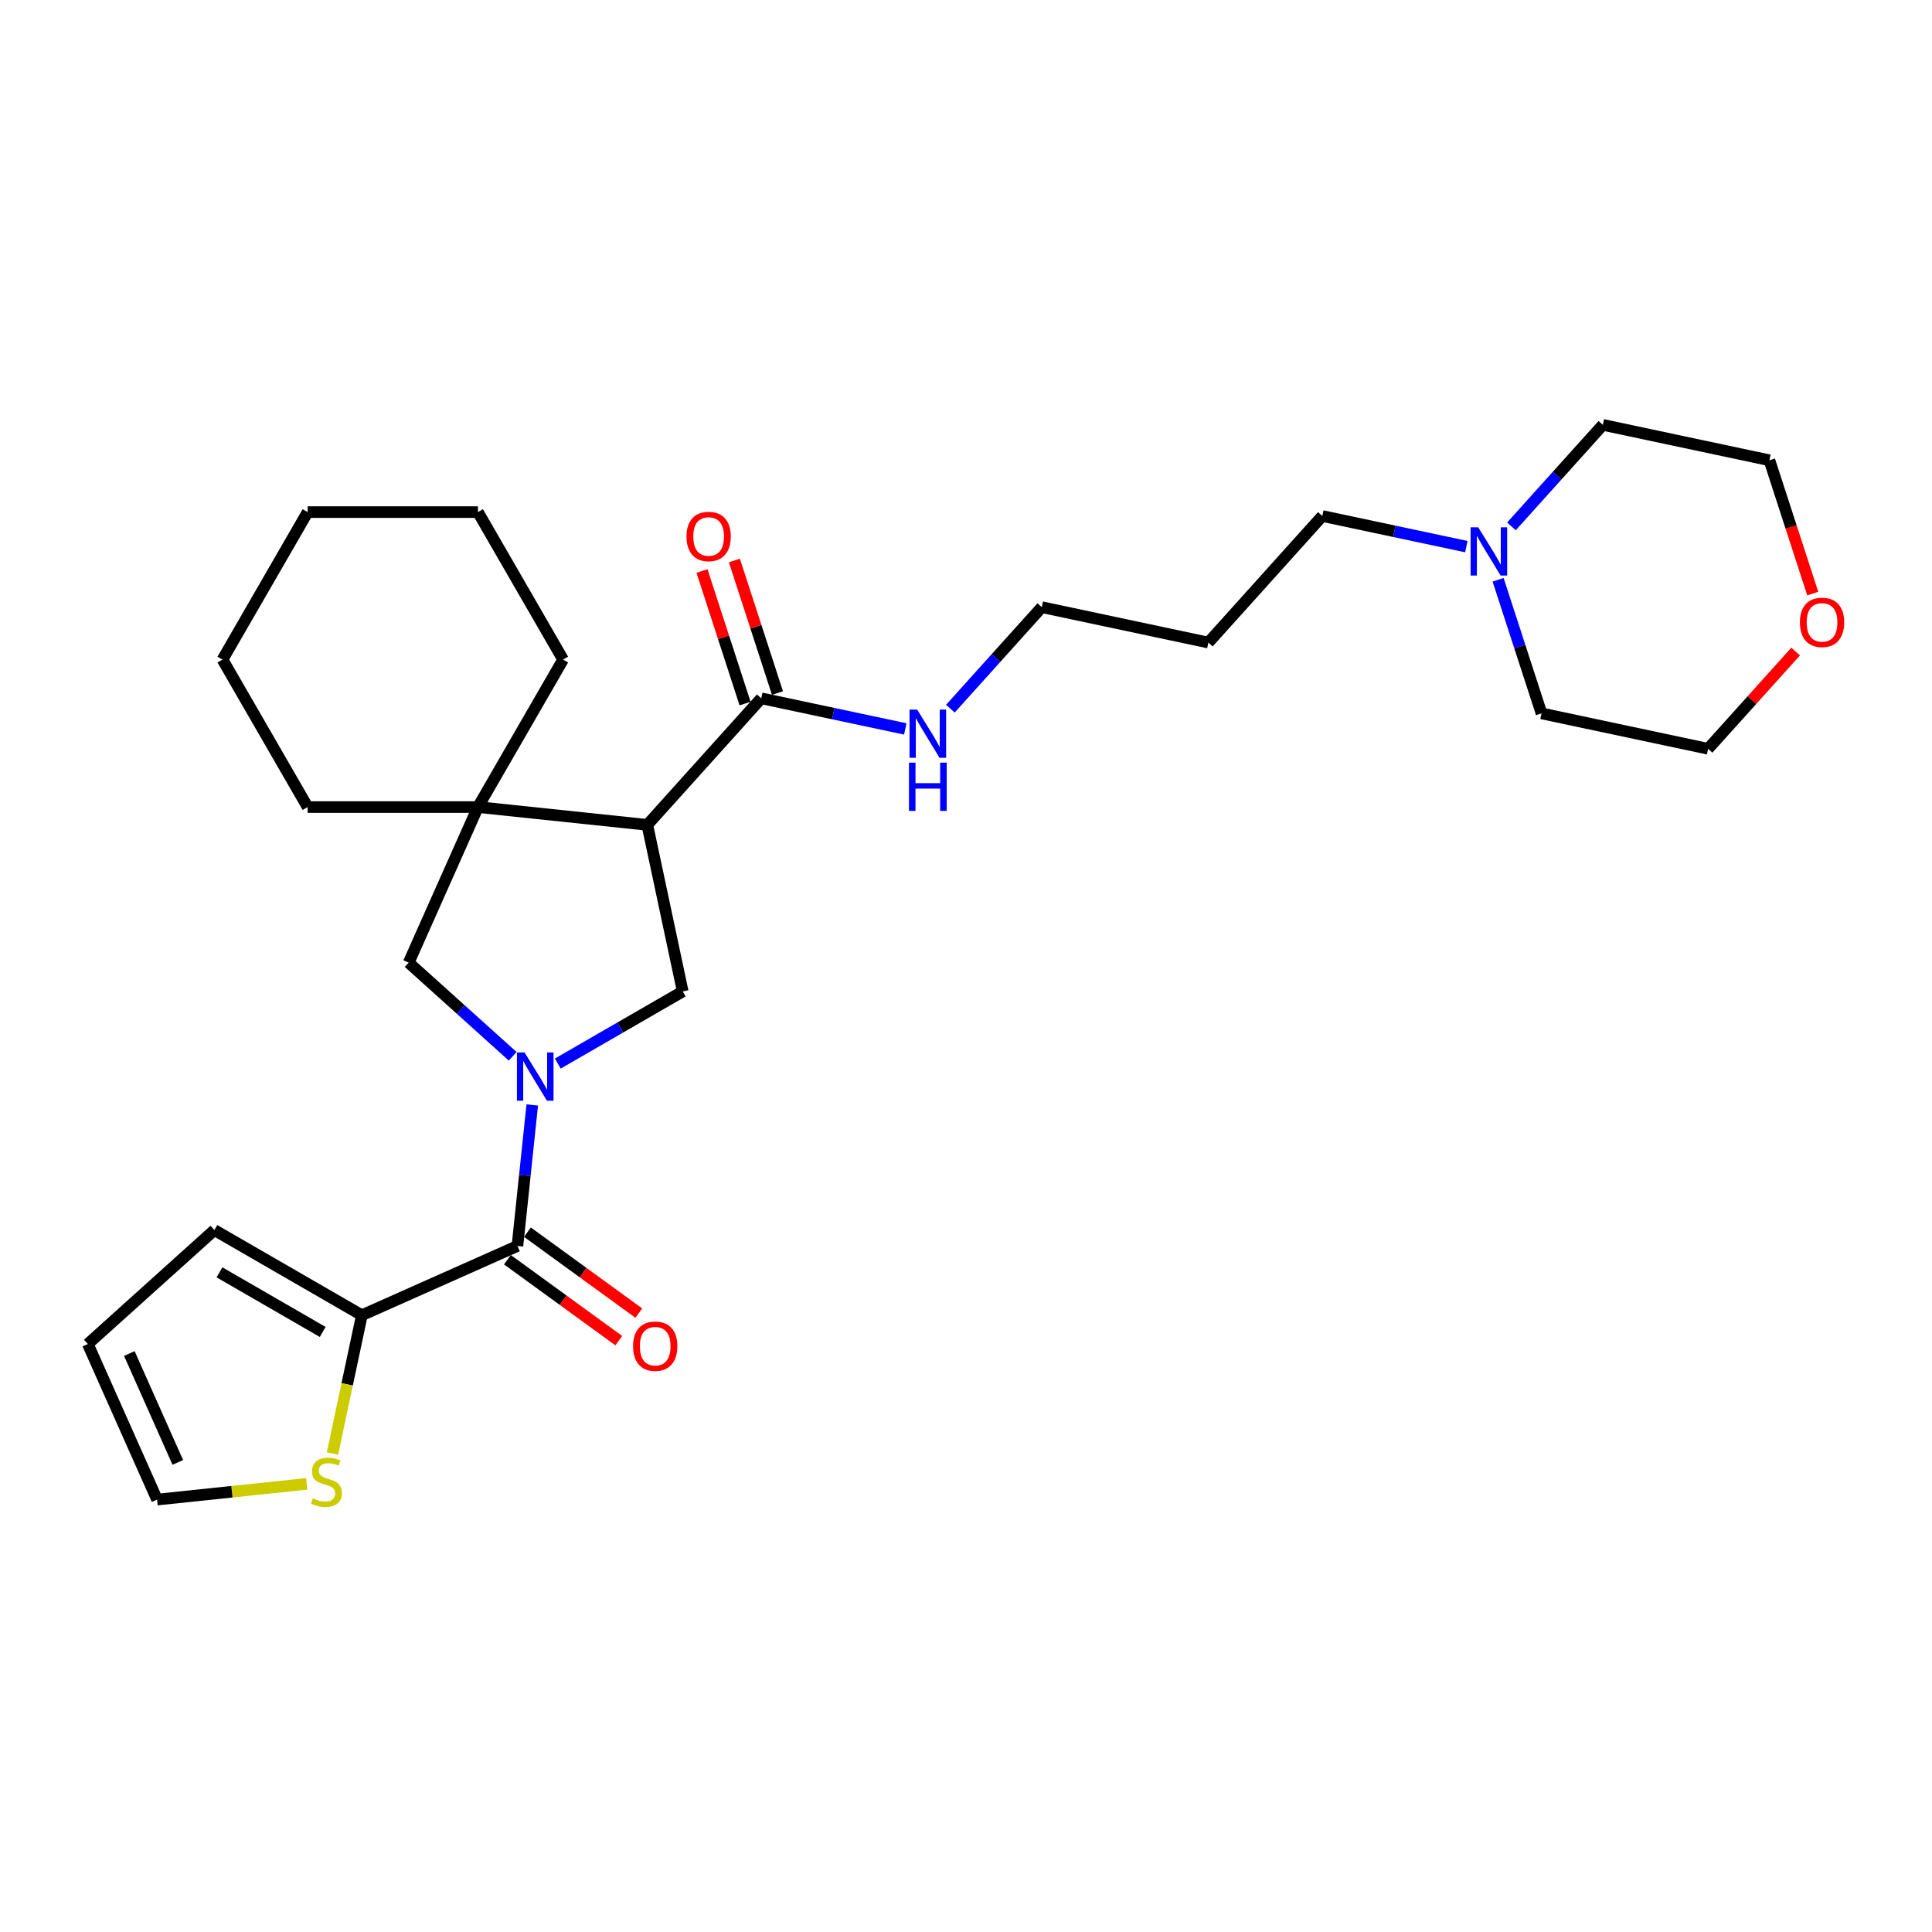 <?xml version='1.0' encoding='iso-8859-1'?>
<svg version='1.1' baseProfile='full'
              xmlns='http://www.w3.org/2000/svg'
                      xmlns:rdkit='http://www.rdkit.org/xml'
                      xmlns:xlink='http://www.w3.org/1999/xlink'
                  xml:space='preserve'
width='1000px' height='1000px' viewBox='0 0 1000 1000'>
<!-- END OF HEADER -->
<rect style='opacity:1.0;fill:#FFFFFF;stroke:none' width='1000' height='1000' x='0' y='0'> </rect>
<path class='bond-1' d='M 275.492,571.926 L 271.657,608.415' style='fill:none;fill-rule:evenodd;stroke:#0000FF;stroke-width:6px;stroke-linecap:butt;stroke-linejoin:miter;stroke-opacity:1' />
<path class='bond-1' d='M 271.657,608.415 L 267.821,644.904' style='fill:none;fill-rule:evenodd;stroke:#000000;stroke-width:6px;stroke-linecap:butt;stroke-linejoin:miter;stroke-opacity:1' />
<path class='bond-2' d='M 288.706,550.503 L 321.039,531.836' style='fill:none;fill-rule:evenodd;stroke:#0000FF;stroke-width:6px;stroke-linecap:butt;stroke-linejoin:miter;stroke-opacity:1' />
<path class='bond-2' d='M 321.039,531.836 L 353.372,513.168' style='fill:none;fill-rule:evenodd;stroke:#000000;stroke-width:6px;stroke-linecap:butt;stroke-linejoin:miter;stroke-opacity:1' />
<path class='bond-4' d='M 265.365,546.733 L 238.447,522.497' style='fill:none;fill-rule:evenodd;stroke:#0000FF;stroke-width:6px;stroke-linecap:butt;stroke-linejoin:miter;stroke-opacity:1' />
<path class='bond-4' d='M 238.447,522.497 L 211.53,498.26' style='fill:none;fill-rule:evenodd;stroke:#000000;stroke-width:6px;stroke-linecap:butt;stroke-linejoin:miter;stroke-opacity:1' />
<path class='bond-0' d='M 335.045,426.949 L 353.372,513.168' style='fill:none;fill-rule:evenodd;stroke:#000000;stroke-width:6px;stroke-linecap:butt;stroke-linejoin:miter;stroke-opacity:1' />
<path class='bond-6' d='M 335.045,426.949 L 394.026,361.444' style='fill:none;fill-rule:evenodd;stroke:#000000;stroke-width:6px;stroke-linecap:butt;stroke-linejoin:miter;stroke-opacity:1' />
<path class='bond-28' d='M 335.045,426.949 L 247.382,417.735' style='fill:none;fill-rule:evenodd;stroke:#000000;stroke-width:6px;stroke-linecap:butt;stroke-linejoin:miter;stroke-opacity:1' />
<path class='bond-5' d='M 267.821,644.904 L 187.296,680.756' style='fill:none;fill-rule:evenodd;stroke:#000000;stroke-width:6px;stroke-linecap:butt;stroke-linejoin:miter;stroke-opacity:1' />
<path class='bond-9' d='M 262.64,652.035 L 291.465,672.978' style='fill:none;fill-rule:evenodd;stroke:#000000;stroke-width:6px;stroke-linecap:butt;stroke-linejoin:miter;stroke-opacity:1' />
<path class='bond-9' d='M 291.465,672.978 L 320.289,693.92' style='fill:none;fill-rule:evenodd;stroke:#FF0000;stroke-width:6px;stroke-linecap:butt;stroke-linejoin:miter;stroke-opacity:1' />
<path class='bond-9' d='M 273.002,637.773 L 301.827,658.715' style='fill:none;fill-rule:evenodd;stroke:#000000;stroke-width:6px;stroke-linecap:butt;stroke-linejoin:miter;stroke-opacity:1' />
<path class='bond-9' d='M 301.827,658.715 L 330.651,679.657' style='fill:none;fill-rule:evenodd;stroke:#FF0000;stroke-width:6px;stroke-linecap:butt;stroke-linejoin:miter;stroke-opacity:1' />
<path class='bond-3' d='M 247.382,417.735 L 211.53,498.26' style='fill:none;fill-rule:evenodd;stroke:#000000;stroke-width:6px;stroke-linecap:butt;stroke-linejoin:miter;stroke-opacity:1' />
<path class='bond-16' d='M 247.382,417.735 L 291.455,341.398' style='fill:none;fill-rule:evenodd;stroke:#000000;stroke-width:6px;stroke-linecap:butt;stroke-linejoin:miter;stroke-opacity:1' />
<path class='bond-17' d='M 247.382,417.735 L 159.236,417.735' style='fill:none;fill-rule:evenodd;stroke:#000000;stroke-width:6px;stroke-linecap:butt;stroke-linejoin:miter;stroke-opacity:1' />
<path class='bond-7' d='M 187.296,680.756 L 179.69,716.541' style='fill:none;fill-rule:evenodd;stroke:#000000;stroke-width:6px;stroke-linecap:butt;stroke-linejoin:miter;stroke-opacity:1' />
<path class='bond-7' d='M 179.69,716.541 L 172.084,752.326' style='fill:none;fill-rule:evenodd;stroke:#CCCC00;stroke-width:6px;stroke-linecap:butt;stroke-linejoin:miter;stroke-opacity:1' />
<path class='bond-10' d='M 187.296,680.756 L 110.96,636.683' style='fill:none;fill-rule:evenodd;stroke:#000000;stroke-width:6px;stroke-linecap:butt;stroke-linejoin:miter;stroke-opacity:1' />
<path class='bond-10' d='M 167.031,689.413 L 113.596,658.562' style='fill:none;fill-rule:evenodd;stroke:#000000;stroke-width:6px;stroke-linecap:butt;stroke-linejoin:miter;stroke-opacity:1' />
<path class='bond-12' d='M 402.409,358.72 L 391.262,324.411' style='fill:none;fill-rule:evenodd;stroke:#000000;stroke-width:6px;stroke-linecap:butt;stroke-linejoin:miter;stroke-opacity:1' />
<path class='bond-12' d='M 391.262,324.411 L 380.114,290.102' style='fill:none;fill-rule:evenodd;stroke:#FF0000;stroke-width:6px;stroke-linecap:butt;stroke-linejoin:miter;stroke-opacity:1' />
<path class='bond-12' d='M 385.643,364.167 L 374.495,329.859' style='fill:none;fill-rule:evenodd;stroke:#000000;stroke-width:6px;stroke-linecap:butt;stroke-linejoin:miter;stroke-opacity:1' />
<path class='bond-12' d='M 374.495,329.859 L 363.348,295.55' style='fill:none;fill-rule:evenodd;stroke:#FF0000;stroke-width:6px;stroke-linecap:butt;stroke-linejoin:miter;stroke-opacity:1' />
<path class='bond-14' d='M 394.026,361.444 L 431.301,369.367' style='fill:none;fill-rule:evenodd;stroke:#000000;stroke-width:6px;stroke-linecap:butt;stroke-linejoin:miter;stroke-opacity:1' />
<path class='bond-14' d='M 431.301,369.367 L 468.575,377.29' style='fill:none;fill-rule:evenodd;stroke:#0000FF;stroke-width:6px;stroke-linecap:butt;stroke-linejoin:miter;stroke-opacity:1' />
<path class='bond-11' d='M 158.762,768.049 L 120.035,772.119' style='fill:none;fill-rule:evenodd;stroke:#CCCC00;stroke-width:6px;stroke-linecap:butt;stroke-linejoin:miter;stroke-opacity:1' />
<path class='bond-11' d='M 120.035,772.119 L 81.307,776.19' style='fill:none;fill-rule:evenodd;stroke:#000000;stroke-width:6px;stroke-linecap:butt;stroke-linejoin:miter;stroke-opacity:1' />
<path class='bond-8' d='M 758.977,282.932 L 721.702,275.009' style='fill:none;fill-rule:evenodd;stroke:#0000FF;stroke-width:6px;stroke-linecap:butt;stroke-linejoin:miter;stroke-opacity:1' />
<path class='bond-8' d='M 721.702,275.009 L 684.428,267.086' style='fill:none;fill-rule:evenodd;stroke:#000000;stroke-width:6px;stroke-linecap:butt;stroke-linejoin:miter;stroke-opacity:1' />
<path class='bond-20' d='M 782.318,272.452 L 805.973,246.18' style='fill:none;fill-rule:evenodd;stroke:#0000FF;stroke-width:6px;stroke-linecap:butt;stroke-linejoin:miter;stroke-opacity:1' />
<path class='bond-20' d='M 805.973,246.18 L 829.628,219.908' style='fill:none;fill-rule:evenodd;stroke:#000000;stroke-width:6px;stroke-linecap:butt;stroke-linejoin:miter;stroke-opacity:1' />
<path class='bond-21' d='M 775.419,300.098 L 786.652,334.671' style='fill:none;fill-rule:evenodd;stroke:#0000FF;stroke-width:6px;stroke-linecap:butt;stroke-linejoin:miter;stroke-opacity:1' />
<path class='bond-21' d='M 786.652,334.671 L 797.886,369.245' style='fill:none;fill-rule:evenodd;stroke:#000000;stroke-width:6px;stroke-linecap:butt;stroke-linejoin:miter;stroke-opacity:1' />
<path class='bond-13' d='M 110.96,636.683 L 45.455,695.665' style='fill:none;fill-rule:evenodd;stroke:#000000;stroke-width:6px;stroke-linecap:butt;stroke-linejoin:miter;stroke-opacity:1' />
<path class='bond-29' d='M 81.307,776.19 L 45.455,695.665' style='fill:none;fill-rule:evenodd;stroke:#000000;stroke-width:6px;stroke-linecap:butt;stroke-linejoin:miter;stroke-opacity:1' />
<path class='bond-29' d='M 92.034,756.941 L 66.937,700.573' style='fill:none;fill-rule:evenodd;stroke:#000000;stroke-width:6px;stroke-linecap:butt;stroke-linejoin:miter;stroke-opacity:1' />
<path class='bond-22' d='M 491.916,366.809 L 515.572,340.537' style='fill:none;fill-rule:evenodd;stroke:#0000FF;stroke-width:6px;stroke-linecap:butt;stroke-linejoin:miter;stroke-opacity:1' />
<path class='bond-22' d='M 515.572,340.537 L 539.227,314.265' style='fill:none;fill-rule:evenodd;stroke:#000000;stroke-width:6px;stroke-linecap:butt;stroke-linejoin:miter;stroke-opacity:1' />
<path class='bond-15' d='M 929.424,337.24 L 906.765,362.406' style='fill:none;fill-rule:evenodd;stroke:#FF0000;stroke-width:6px;stroke-linecap:butt;stroke-linejoin:miter;stroke-opacity:1' />
<path class='bond-15' d='M 906.765,362.406 L 884.105,387.571' style='fill:none;fill-rule:evenodd;stroke:#000000;stroke-width:6px;stroke-linecap:butt;stroke-linejoin:miter;stroke-opacity:1' />
<path class='bond-31' d='M 938.269,307.24 L 927.059,272.737' style='fill:none;fill-rule:evenodd;stroke:#FF0000;stroke-width:6px;stroke-linecap:butt;stroke-linejoin:miter;stroke-opacity:1' />
<path class='bond-31' d='M 927.059,272.737 L 915.848,238.234' style='fill:none;fill-rule:evenodd;stroke:#000000;stroke-width:6px;stroke-linecap:butt;stroke-linejoin:miter;stroke-opacity:1' />
<path class='bond-26' d='M 291.455,341.398 L 247.382,265.062' style='fill:none;fill-rule:evenodd;stroke:#000000;stroke-width:6px;stroke-linecap:butt;stroke-linejoin:miter;stroke-opacity:1' />
<path class='bond-25' d='M 159.236,417.735 L 115.163,341.398' style='fill:none;fill-rule:evenodd;stroke:#000000;stroke-width:6px;stroke-linecap:butt;stroke-linejoin:miter;stroke-opacity:1' />
<path class='bond-18' d='M 684.428,267.086 L 625.447,332.592' style='fill:none;fill-rule:evenodd;stroke:#000000;stroke-width:6px;stroke-linecap:butt;stroke-linejoin:miter;stroke-opacity:1' />
<path class='bond-19' d='M 625.447,332.592 L 539.227,314.265' style='fill:none;fill-rule:evenodd;stroke:#000000;stroke-width:6px;stroke-linecap:butt;stroke-linejoin:miter;stroke-opacity:1' />
<path class='bond-24' d='M 829.628,219.908 L 915.848,238.234' style='fill:none;fill-rule:evenodd;stroke:#000000;stroke-width:6px;stroke-linecap:butt;stroke-linejoin:miter;stroke-opacity:1' />
<path class='bond-23' d='M 797.886,369.245 L 884.105,387.571' style='fill:none;fill-rule:evenodd;stroke:#000000;stroke-width:6px;stroke-linecap:butt;stroke-linejoin:miter;stroke-opacity:1' />
<path class='bond-27' d='M 115.163,341.398 L 159.236,265.062' style='fill:none;fill-rule:evenodd;stroke:#000000;stroke-width:6px;stroke-linecap:butt;stroke-linejoin:miter;stroke-opacity:1' />
<path class='bond-30' d='M 247.382,265.062 L 159.236,265.062' style='fill:none;fill-rule:evenodd;stroke:#000000;stroke-width:6px;stroke-linecap:butt;stroke-linejoin:miter;stroke-opacity:1' />
<path  class='atom-0' d='M 271.517 544.76
L 279.697 557.982
Q 280.508 559.286, 281.813 561.649
Q 283.117 564.011, 283.188 564.152
L 283.188 544.76
L 286.502 544.76
L 286.502 569.723
L 283.082 569.723
L 274.303 555.267
Q 273.28 553.574, 272.187 551.635
Q 271.129 549.696, 270.812 549.097
L 270.812 569.723
L 267.568 569.723
L 267.568 544.76
L 271.517 544.76
' fill='#0000FF'/>
<path  class='atom-8' d='M 161.918 775.544
Q 162.2 775.65, 163.364 776.143
Q 164.527 776.637, 165.796 776.954
Q 167.101 777.236, 168.37 777.236
Q 170.733 777.236, 172.108 776.108
Q 173.483 774.944, 173.483 772.935
Q 173.483 771.56, 172.778 770.713
Q 172.108 769.867, 171.05 769.409
Q 169.992 768.95, 168.229 768.422
Q 166.008 767.752, 164.668 767.117
Q 163.364 766.482, 162.412 765.143
Q 161.495 763.803, 161.495 761.546
Q 161.495 758.408, 163.61 756.469
Q 165.761 754.53, 169.992 754.53
Q 172.883 754.53, 176.162 755.905
L 175.351 758.62
Q 172.354 757.386, 170.098 757.386
Q 167.665 757.386, 166.325 758.408
Q 164.985 759.395, 165.021 761.123
Q 165.021 762.463, 165.691 763.274
Q 166.396 764.085, 167.383 764.543
Q 168.406 765.002, 170.098 765.53
Q 172.354 766.236, 173.694 766.941
Q 175.034 767.646, 175.986 769.091
Q 176.973 770.502, 176.973 772.935
Q 176.973 776.39, 174.646 778.259
Q 172.354 780.092, 168.511 780.092
Q 166.29 780.092, 164.598 779.598
Q 162.94 779.14, 160.966 778.329
L 161.918 775.544
' fill='#CCCC00'/>
<path  class='atom-9' d='M 765.129 272.932
L 773.309 286.153
Q 774.12 287.458, 775.425 289.82
Q 776.729 292.183, 776.8 292.324
L 776.8 272.932
L 780.114 272.932
L 780.114 297.894
L 776.694 297.894
L 767.915 283.439
Q 766.892 281.746, 765.799 279.807
Q 764.741 277.868, 764.424 277.268
L 764.424 297.894
L 761.18 297.894
L 761.18 272.932
L 765.129 272.932
' fill='#0000FF'/>
<path  class='atom-10' d='M 327.674 696.786
Q 327.674 690.792, 330.636 687.442
Q 333.597 684.093, 339.133 684.093
Q 344.668 684.093, 347.63 687.442
Q 350.592 690.792, 350.592 696.786
Q 350.592 702.85, 347.595 706.305
Q 344.598 709.725, 339.133 709.725
Q 333.633 709.725, 330.636 706.305
Q 327.674 702.885, 327.674 696.786
M 339.133 706.905
Q 342.941 706.905, 344.986 704.366
Q 347.066 701.792, 347.066 696.786
Q 347.066 691.885, 344.986 689.417
Q 342.941 686.913, 339.133 686.913
Q 335.325 686.913, 333.245 689.381
Q 331.2 691.849, 331.2 696.786
Q 331.2 701.828, 333.245 704.366
Q 335.325 706.905, 339.133 706.905
' fill='#FF0000'/>
<path  class='atom-13' d='M 355.329 277.682
Q 355.329 271.689, 358.29 268.339
Q 361.252 264.989, 366.788 264.989
Q 372.323 264.989, 375.285 268.339
Q 378.247 271.689, 378.247 277.682
Q 378.247 283.747, 375.25 287.202
Q 372.253 290.622, 366.788 290.622
Q 361.287 290.622, 358.29 287.202
Q 355.329 283.782, 355.329 277.682
M 366.788 287.802
Q 370.596 287.802, 372.641 285.263
Q 374.721 282.689, 374.721 277.682
Q 374.721 272.782, 372.641 270.313
Q 370.596 267.81, 366.788 267.81
Q 362.98 267.81, 360.9 270.278
Q 358.855 272.746, 358.855 277.682
Q 358.855 282.724, 360.9 285.263
Q 362.98 287.802, 366.788 287.802
' fill='#FF0000'/>
<path  class='atom-15' d='M 474.728 367.289
L 482.908 380.511
Q 483.719 381.815, 485.023 384.177
Q 486.328 386.54, 486.398 386.681
L 486.398 367.289
L 489.713 367.289
L 489.713 392.252
L 486.293 392.252
L 477.513 377.796
Q 476.491 376.103, 475.398 374.164
Q 474.34 372.225, 474.023 371.625
L 474.023 392.252
L 470.779 392.252
L 470.779 367.289
L 474.728 367.289
' fill='#0000FF'/>
<path  class='atom-15' d='M 470.479 394.748
L 473.864 394.748
L 473.864 405.361
L 486.628 405.361
L 486.628 394.748
L 490.012 394.748
L 490.012 419.711
L 486.628 419.711
L 486.628 408.181
L 473.864 408.181
L 473.864 419.711
L 470.479 419.711
L 470.479 394.748
' fill='#0000FF'/>
<path  class='atom-16' d='M 931.628 322.137
Q 931.628 316.143, 934.589 312.793
Q 937.551 309.444, 943.086 309.444
Q 948.622 309.444, 951.584 312.793
Q 954.545 316.143, 954.545 322.137
Q 954.545 328.201, 951.548 331.656
Q 948.552 335.076, 943.086 335.076
Q 937.586 335.076, 934.589 331.656
Q 931.628 328.236, 931.628 322.137
M 943.086 332.256
Q 946.894 332.256, 948.939 329.717
Q 951.02 327.143, 951.02 322.137
Q 951.02 317.236, 948.939 314.768
Q 946.894 312.264, 943.086 312.264
Q 939.279 312.264, 937.198 314.732
Q 935.153 317.2, 935.153 322.137
Q 935.153 327.179, 937.198 329.717
Q 939.279 332.256, 943.086 332.256
' fill='#FF0000'/>
</svg>
